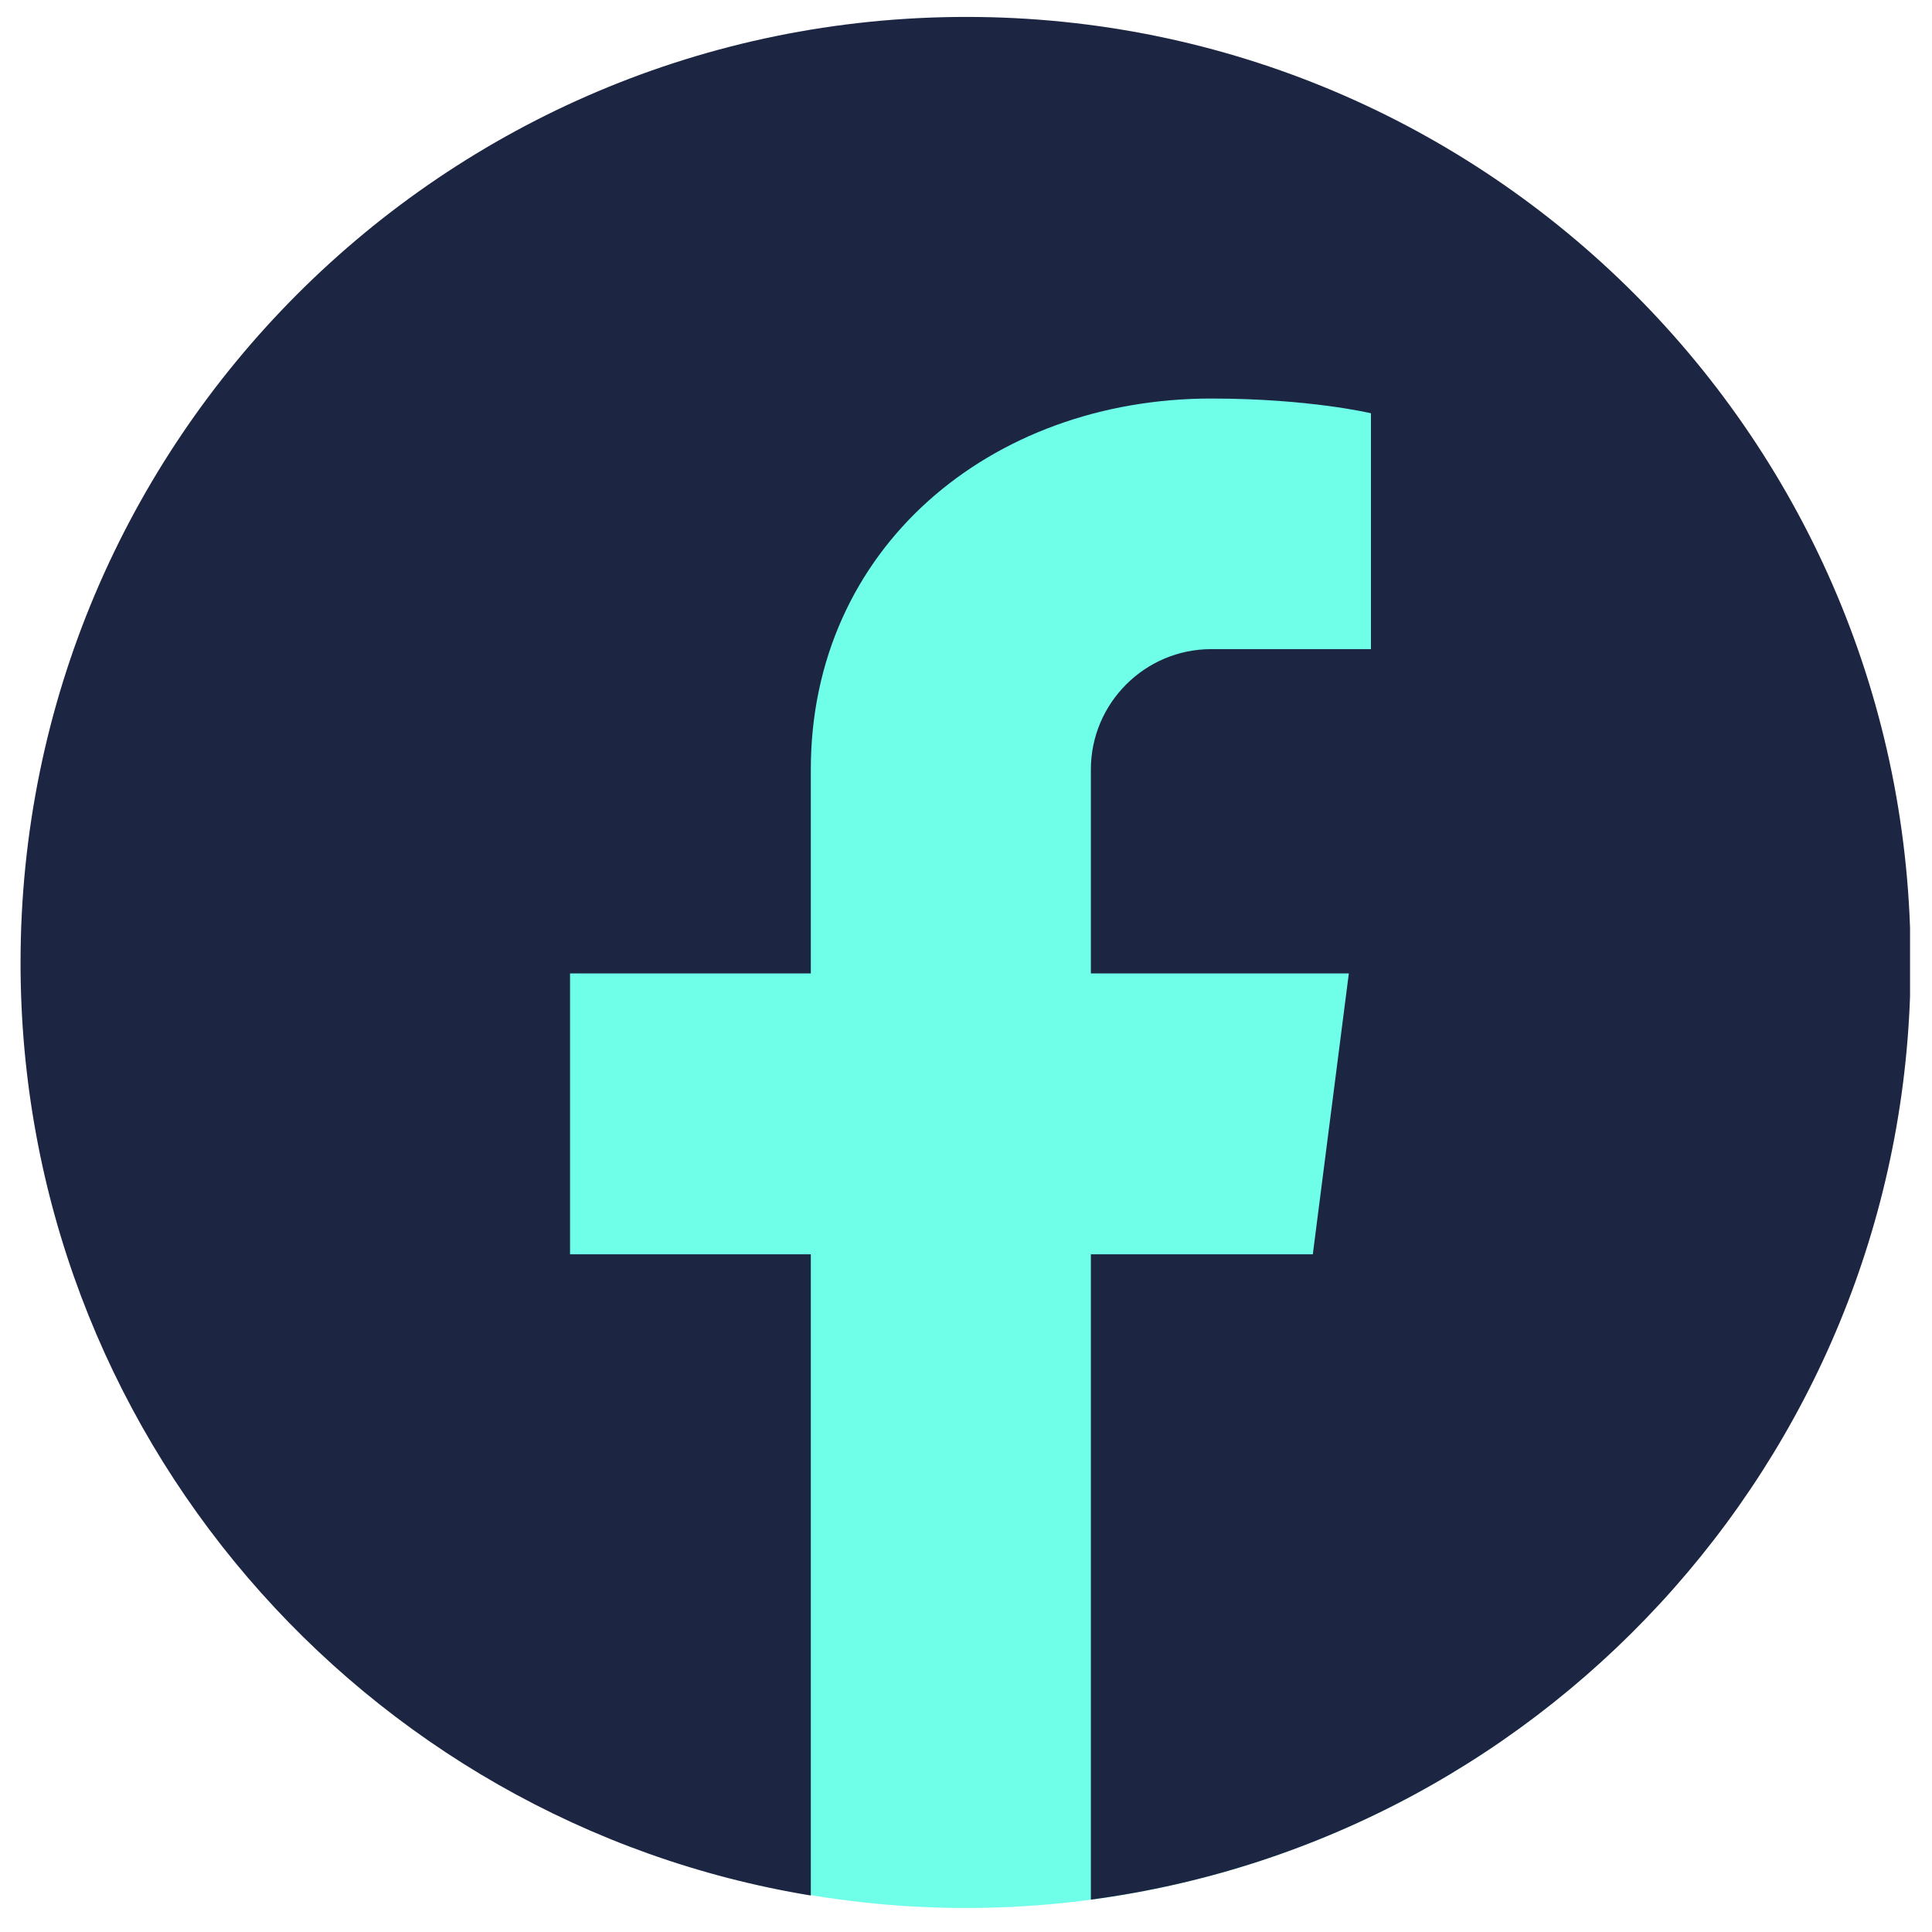 <svg xmlns="http://www.w3.org/2000/svg" xmlns:xlink="http://www.w3.org/1999/xlink" width="500" zoomAndPan="magnify" viewBox="0 0 375 375" height="500" preserveAspectRatio="xMidYMid meet" version="1.0"><defs><clipPath id="31c0c615f3"><path d="M 4.656 4.656 L 370.656 4.656 L 370.656 370.656 L 4.656 370.656 Z M 4.656 4.656 " clip-rule="nonzero"/></clipPath><clipPath id="15ef76cefb"><path d="M 3.988 3.156 L 370.738 3.156 L 370.738 369 L 3.988 369 Z M 3.988 3.156 " clip-rule="nonzero"/></clipPath></defs><g clip-path="url(#31c0c615f3)"><path fill="#6fffe9" d="M 370.34 187.5 C 370.34 190.492 370.266 193.48 370.121 196.469 C 369.973 199.461 369.754 202.441 369.461 205.422 C 369.168 208.398 368.801 211.367 368.363 214.328 C 367.922 217.285 367.41 220.234 366.828 223.168 C 366.242 226.105 365.59 229.023 364.859 231.926 C 364.133 234.828 363.336 237.711 362.469 240.574 C 361.598 243.438 360.66 246.277 359.652 249.098 C 358.645 251.914 357.566 254.703 356.422 257.469 C 355.277 260.234 354.066 262.969 352.785 265.672 C 351.508 268.379 350.16 271.051 348.75 273.691 C 347.34 276.328 345.867 278.93 344.328 281.5 C 342.789 284.066 341.188 286.594 339.527 289.078 C 337.863 291.566 336.141 294.016 334.359 296.418 C 332.574 298.82 330.734 301.18 328.836 303.492 C 326.938 305.805 324.984 308.07 322.977 310.289 C 320.965 312.504 318.902 314.672 316.789 316.789 C 314.672 318.902 312.504 320.965 310.289 322.977 C 308.07 324.984 305.805 326.938 303.492 328.836 C 301.18 330.734 298.82 332.574 296.418 334.359 C 294.016 336.141 291.566 337.863 289.082 339.527 C 286.594 341.188 284.066 342.789 281.5 344.328 C 278.93 345.867 276.328 347.34 273.691 348.75 C 271.051 350.16 268.379 351.508 265.672 352.785 C 262.969 354.066 260.234 355.277 257.469 356.422 C 254.703 357.566 251.914 358.645 249.098 359.652 C 246.277 360.66 243.438 361.598 240.574 362.469 C 237.711 363.336 234.828 364.133 231.926 364.859 C 229.023 365.59 226.105 366.242 223.168 366.828 C 220.234 367.41 217.285 367.922 214.328 368.363 C 211.367 368.801 208.398 369.168 205.422 369.461 C 202.441 369.754 199.461 369.973 196.469 370.121 C 193.48 370.266 190.492 370.34 187.5 370.34 C 184.508 370.34 181.516 370.266 178.527 370.121 C 175.539 369.973 172.555 369.754 169.578 369.461 C 166.598 369.168 163.629 368.801 160.672 368.363 C 157.711 367.922 154.762 367.41 151.828 366.828 C 148.895 366.242 145.973 365.59 143.07 364.859 C 140.168 364.133 137.285 363.336 134.422 362.469 C 131.559 361.598 128.719 360.66 125.902 359.652 C 123.082 358.645 120.293 357.566 117.527 356.422 C 114.762 355.277 112.027 354.066 109.324 352.785 C 106.617 351.508 103.945 350.16 101.309 348.75 C 98.668 347.34 96.066 345.867 93.5 344.328 C 90.934 342.789 88.406 341.188 85.918 339.527 C 83.43 337.863 80.984 336.141 78.578 334.359 C 76.176 332.574 73.816 330.734 71.504 328.836 C 69.191 326.938 66.926 324.984 64.711 322.977 C 62.492 320.965 60.324 318.902 58.211 316.789 C 56.094 314.672 54.031 312.504 52.023 310.289 C 50.012 308.07 48.059 305.805 46.16 303.492 C 44.262 301.18 42.422 298.82 40.641 296.418 C 38.855 294.016 37.133 291.566 35.473 289.078 C 33.809 286.594 32.207 284.066 30.672 281.5 C 29.133 278.93 27.656 276.328 26.246 273.691 C 24.836 271.051 23.492 268.379 22.211 265.672 C 20.934 262.969 19.719 260.234 18.574 257.469 C 17.43 254.703 16.352 251.914 15.344 249.098 C 14.336 246.277 13.398 243.438 12.531 240.574 C 11.66 237.711 10.863 234.828 10.137 231.926 C 9.41 229.023 8.754 226.105 8.172 223.168 C 7.586 220.234 7.074 217.285 6.637 214.328 C 6.195 211.367 5.832 208.398 5.539 205.422 C 5.242 202.441 5.023 199.461 4.879 196.469 C 4.73 193.48 4.656 190.492 4.656 187.5 C 4.656 184.508 4.73 181.516 4.879 178.527 C 5.023 175.539 5.242 172.555 5.539 169.578 C 5.832 166.598 6.195 163.629 6.637 160.672 C 7.074 157.711 7.586 154.762 8.172 151.828 C 8.754 148.895 9.41 145.973 10.137 143.07 C 10.863 140.168 11.66 137.285 12.531 134.422 C 13.398 131.559 14.336 128.719 15.344 125.902 C 16.352 123.082 17.43 120.293 18.574 117.527 C 19.719 114.762 20.934 112.027 22.211 109.324 C 23.492 106.617 24.836 103.945 26.246 101.309 C 27.656 98.668 29.133 96.066 30.672 93.5 C 32.207 90.934 33.809 88.406 35.473 85.918 C 37.133 83.43 38.855 80.984 40.641 78.578 C 42.422 76.176 44.262 73.816 46.16 71.504 C 48.059 69.191 50.012 66.926 52.023 64.711 C 54.031 62.492 56.094 60.324 58.211 58.211 C 60.324 56.094 62.492 54.031 64.711 52.023 C 66.926 50.012 69.191 48.059 71.504 46.16 C 73.816 44.262 76.176 42.422 78.578 40.641 C 80.984 38.855 83.43 37.133 85.918 35.473 C 88.406 33.809 90.934 32.207 93.5 30.672 C 96.066 29.133 98.668 27.656 101.309 26.246 C 103.945 24.836 106.617 23.492 109.324 22.211 C 112.027 20.934 114.762 19.719 117.527 18.574 C 120.293 17.43 123.082 16.352 125.902 15.344 C 128.719 14.336 131.559 13.398 134.422 12.531 C 137.285 11.66 140.168 10.863 143.07 10.137 C 145.973 9.41 148.895 8.754 151.828 8.172 C 154.762 7.586 157.711 7.074 160.672 6.637 C 163.629 6.195 166.598 5.832 169.578 5.539 C 172.555 5.242 175.539 5.023 178.527 4.879 C 181.516 4.73 184.508 4.656 187.5 4.656 C 190.492 4.656 193.48 4.73 196.469 4.879 C 199.461 5.023 202.441 5.242 205.422 5.539 C 208.398 5.832 211.367 6.195 214.328 6.637 C 217.285 7.074 220.234 7.586 223.168 8.172 C 226.105 8.754 229.023 9.41 231.926 10.137 C 234.828 10.863 237.711 11.66 240.574 12.531 C 243.438 13.398 246.277 14.336 249.098 15.344 C 251.914 16.352 254.703 17.43 257.469 18.574 C 260.234 19.719 262.969 20.934 265.672 22.211 C 268.379 23.492 271.051 24.836 273.691 26.246 C 276.328 27.656 278.93 29.133 281.5 30.672 C 284.066 32.207 286.594 33.809 289.082 35.473 C 291.566 37.133 294.016 38.855 296.418 40.641 C 298.82 42.422 301.18 44.262 303.492 46.16 C 305.805 48.059 308.07 50.012 310.289 52.023 C 312.504 54.031 314.672 56.094 316.789 58.211 C 318.902 60.324 320.965 62.492 322.977 64.711 C 324.984 66.926 326.938 69.191 328.836 71.504 C 330.734 73.816 332.574 76.176 334.359 78.578 C 336.141 80.984 337.863 83.43 339.527 85.918 C 341.188 88.406 342.789 90.934 344.328 93.5 C 345.867 96.066 347.34 98.668 348.75 101.309 C 350.16 103.945 351.508 106.617 352.785 109.324 C 354.066 112.027 355.277 114.762 356.422 117.527 C 357.566 120.293 358.645 123.082 359.652 125.902 C 360.66 128.719 361.598 131.559 362.469 134.422 C 363.336 137.285 364.133 140.168 364.859 143.07 C 365.59 145.973 366.242 148.895 366.828 151.828 C 367.41 154.762 367.922 157.711 368.363 160.672 C 368.801 163.629 369.168 166.598 369.461 169.578 C 369.754 172.555 369.973 175.539 370.121 178.527 C 370.266 181.516 370.34 184.508 370.34 187.5 Z M 370.34 187.5 " fill-opacity="1" fill-rule="nonzero"/></g><g clip-path="url(#15ef76cefb)"><path fill="#1c2541" d="M 187.578 3.285 C 86.168 3.285 3.988 85.461 3.988 186.871 C 3.988 277.953 70.43 353.613 157.379 367.918 L 157.379 243.461 L 110.645 243.461 L 110.645 188.938 L 157.379 188.938 L 157.379 149.359 C 157.379 106.441 192.188 77.355 235.105 77.355 C 254.18 77.355 266.102 80.215 266.102 80.215 L 266.102 125.996 L 235.105 125.996 C 222.23 125.996 211.738 136.484 211.738 149.359 L 211.738 188.938 L 261.809 188.938 L 254.816 243.461 L 211.738 243.461 L 211.738 368.715 C 301.547 356.793 370.852 279.859 370.852 186.871 C 371.008 85.461 288.832 3.285 187.578 3.285 Z M 187.578 3.285 " fill-opacity="1" fill-rule="nonzero"/></g></svg>